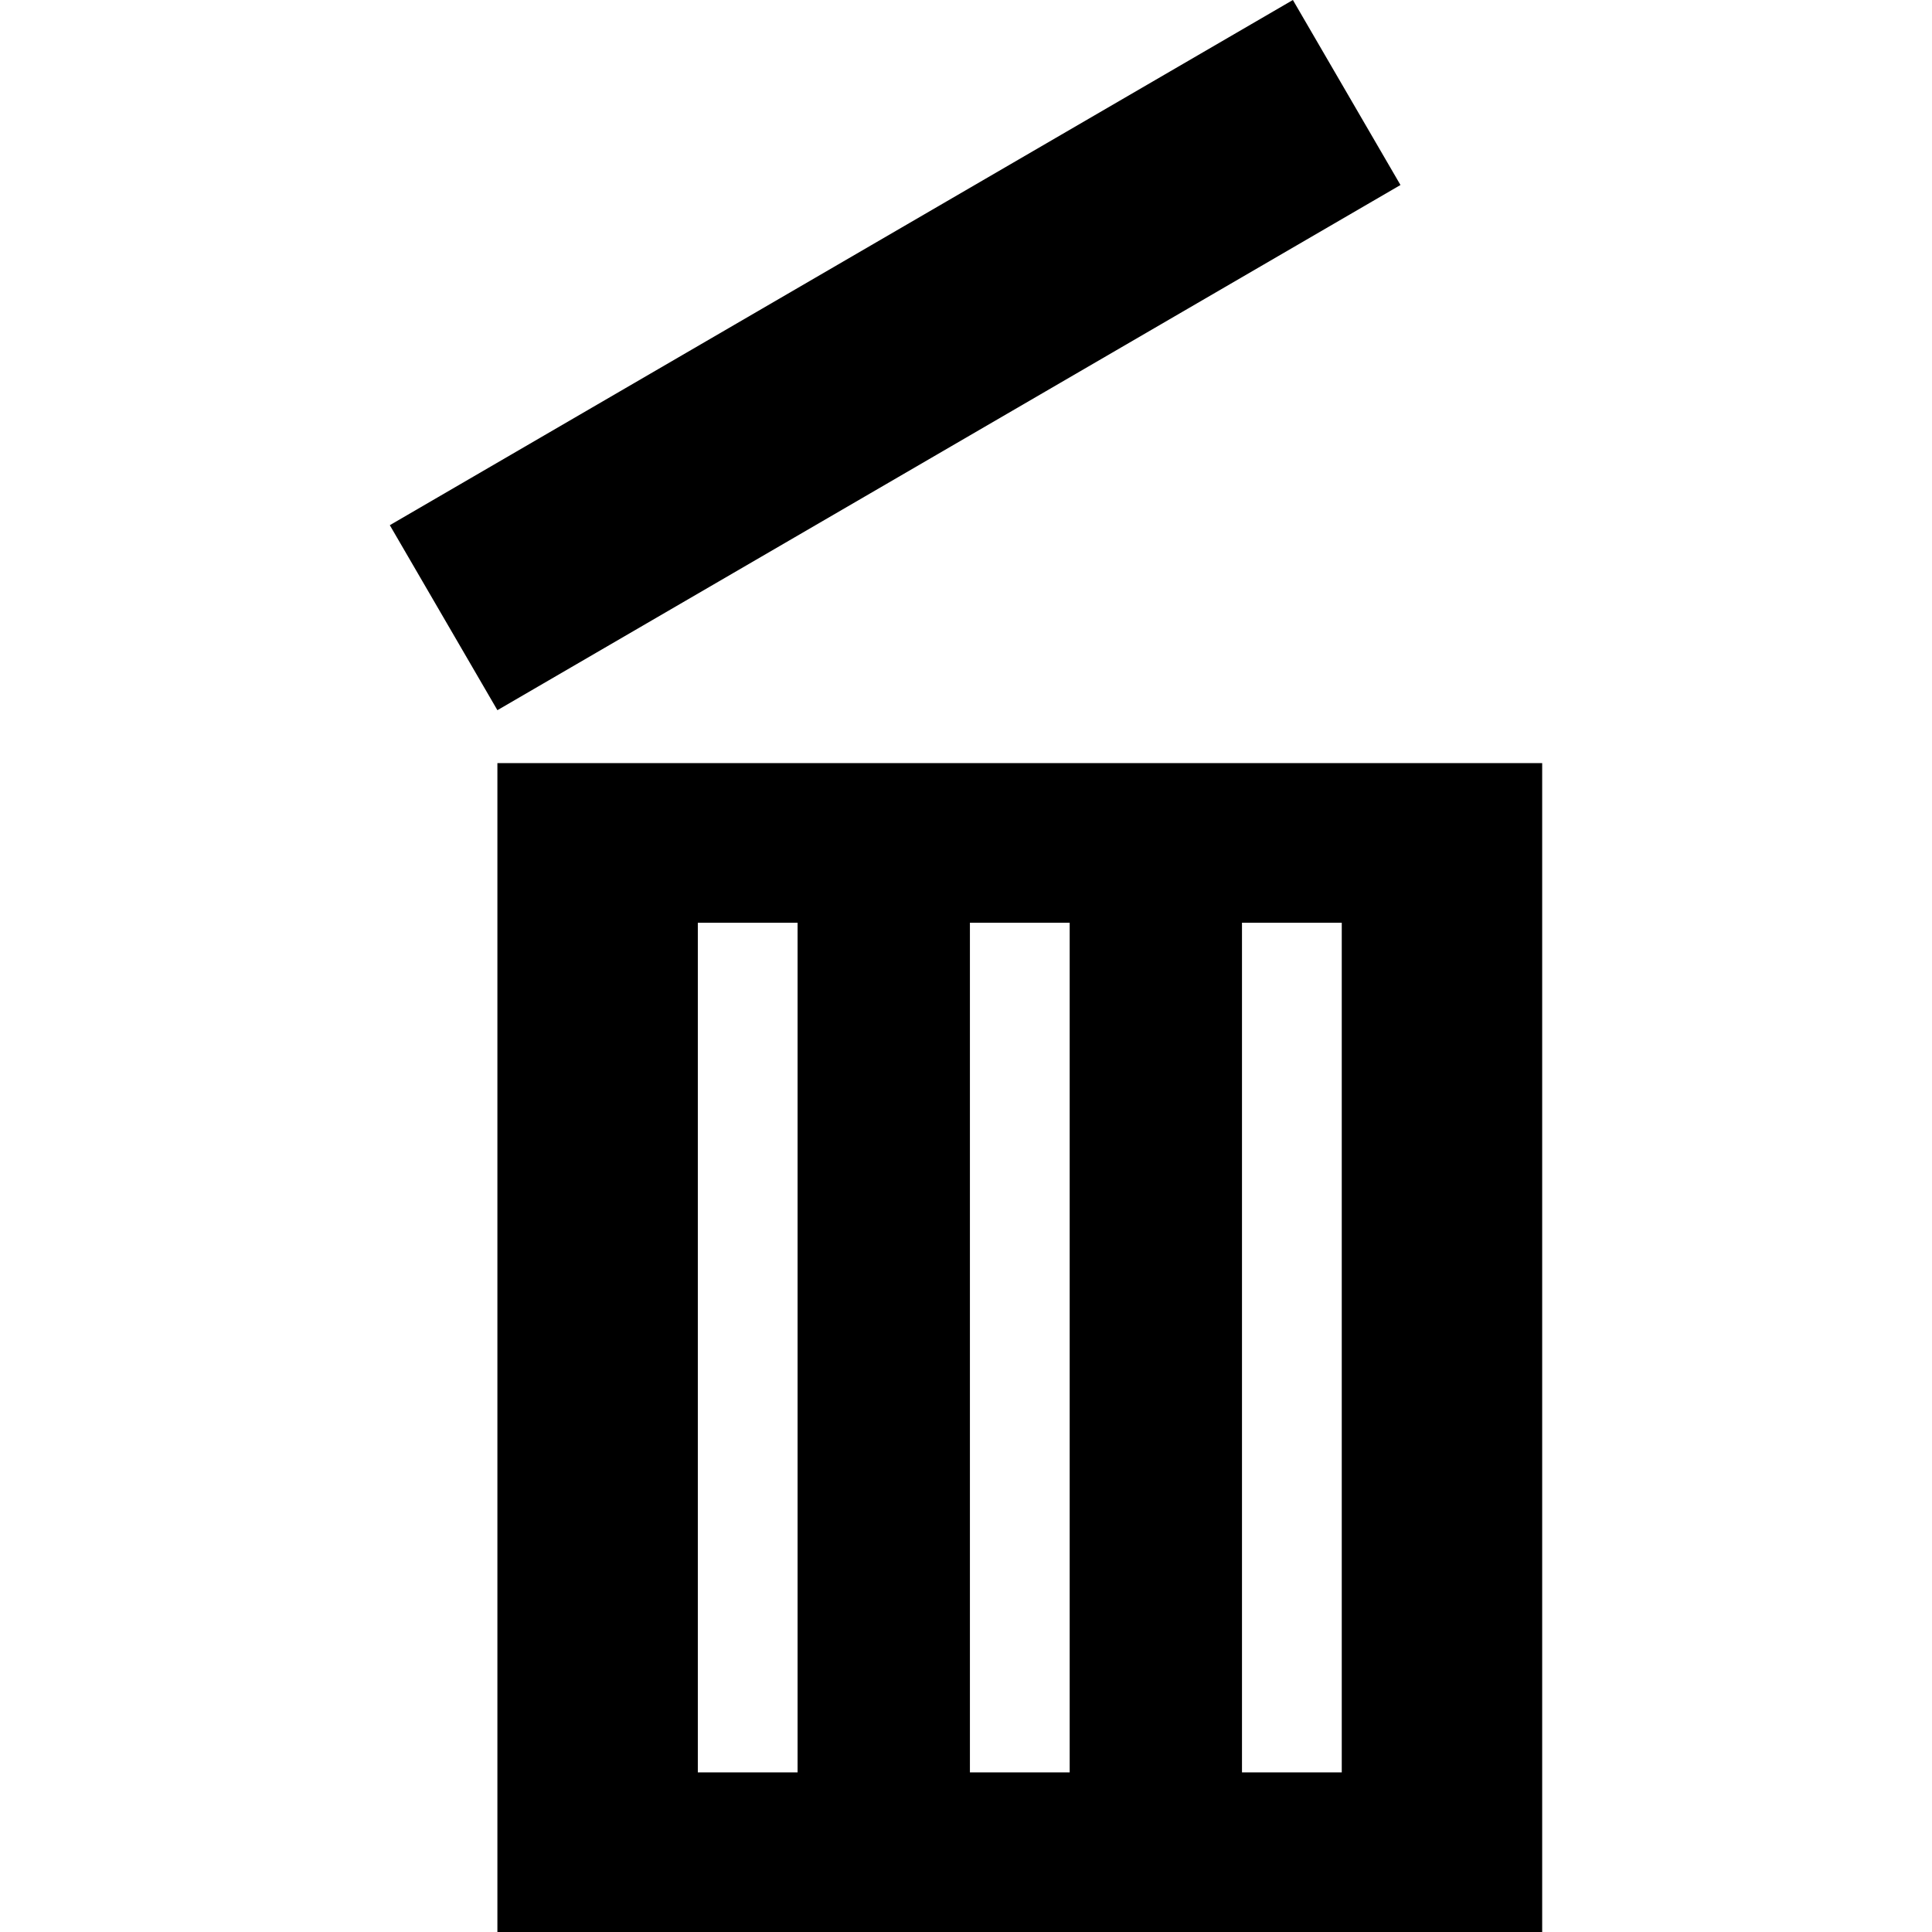 <?xml version="1.0" encoding="iso-8859-1"?>
<!-- Generator: Adobe Illustrator 16.0.0, SVG Export Plug-In . SVG Version: 6.00 Build 0)  -->
<!DOCTYPE svg PUBLIC "-//W3C//DTD SVG 1.1//EN" "http://www.w3.org/Graphics/SVG/1.1/DTD/svg11.dtd">
<svg version="1.1" id="Capa_1" xmlns="http://www.w3.org/2000/svg" xmlns:xlink="http://www.w3.org/1999/xlink" x="0px" y="0px"
	 width="490.861px" height="490.861px" viewBox="0 0 490.861 490.861" style="enable-background:new 0 0 490.861 490.861;"
	 xml:space="preserve">
<g>
	<path d="M126.373,193.881v296.98h265.448v-296.98H126.373z M202.642,450.306h-25.346v-215.87h25.346V450.306z M271.772,450.306
		h-25.347v-215.87h25.347V450.306z M340.897,450.306H315.55v-215.87h25.348V450.306L340.897,450.306z M126.376,180.437
		L99.04,133.434L328.483,0l27.334,47.004L126.376,180.437z"/>
</g>
<g>
</g>
<g>
</g>
<g>
</g>
<g>
</g>
<g>
</g>
<g>
</g>
<g>
</g>
<g>
</g>
<g>
</g>
<g>
</g>
<g>
</g>
<g>
</g>
<g>
</g>
<g>
</g>
<g>
</g>
</svg>
